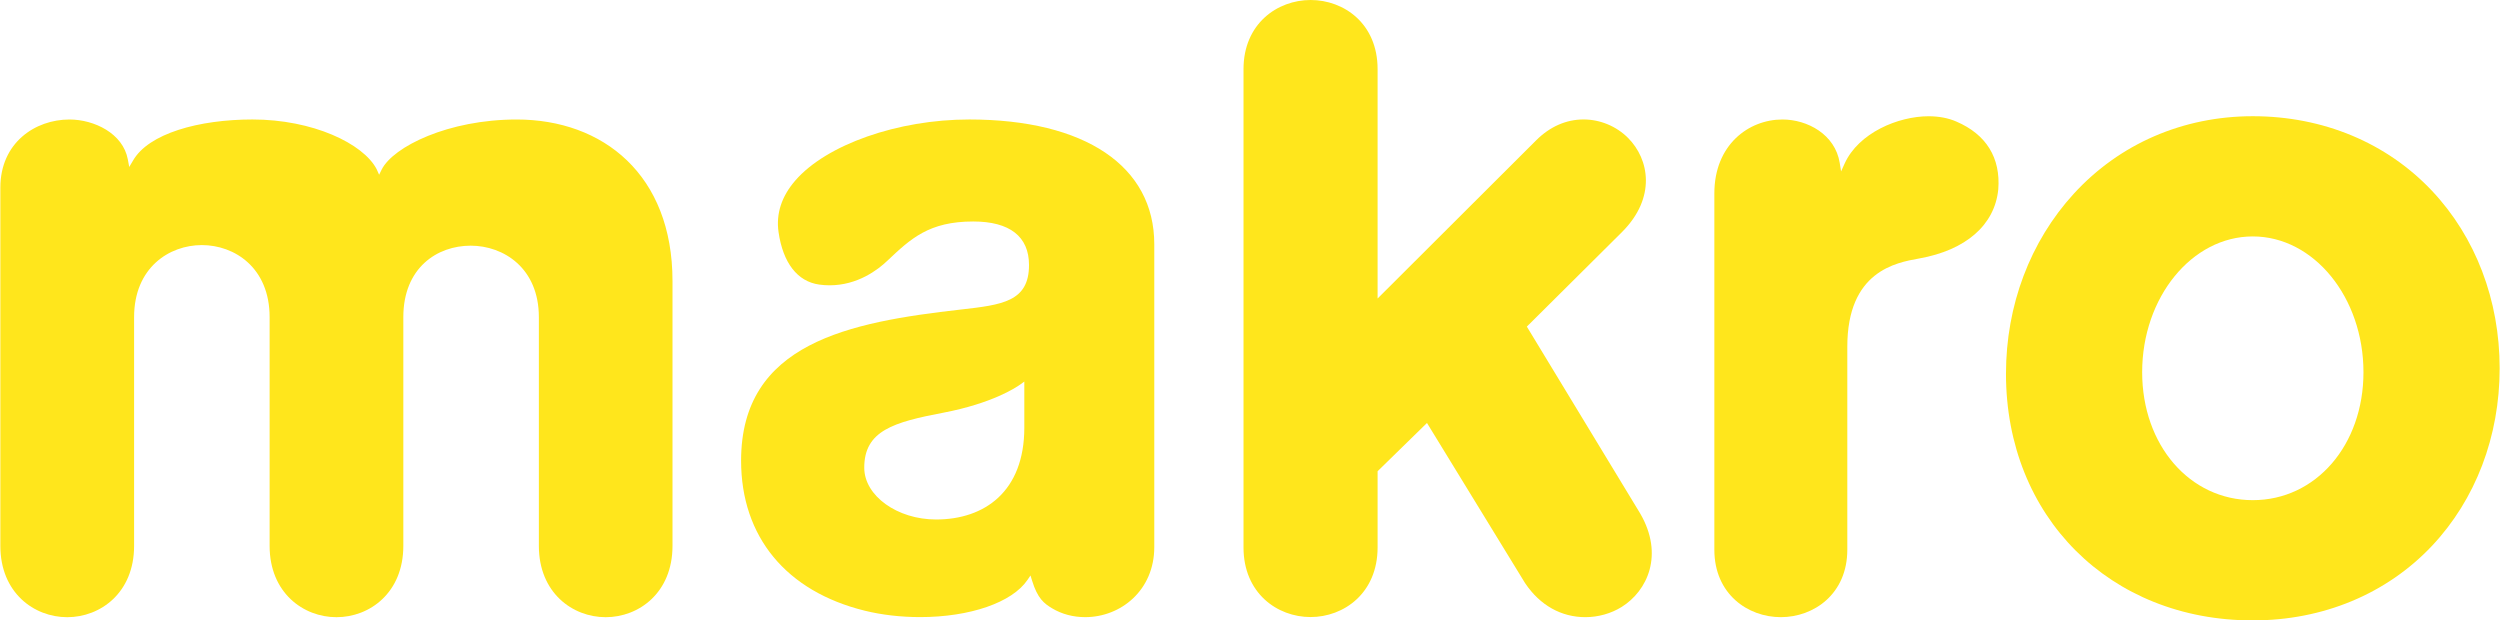 <?xml version="1.0" encoding="UTF-8"?>
<!DOCTYPE svg PUBLIC "-//W3C//DTD SVG 1.1//EN" "http://www.w3.org/Graphics/SVG/1.1/DTD/svg11.dtd">
<!-- Creator: CorelDRAW 2017 -->
<svg xmlns="http://www.w3.org/2000/svg" xml:space="preserve" width="4.767in" height="1.183in" version="1.1" style="shape-rendering:geometricPrecision; text-rendering:geometricPrecision; image-rendering:optimizeQuality; fill-rule:evenodd; clip-rule:evenodd" viewBox="0 0 4406.39 1093.82" xmlns:xlink="http://www.w3.org/1999/xlink">
 <defs>
  <style type="text/css">
   <![CDATA[
    .fil0 {fill:#FFE61C;fill-rule:nonzero}
   ]]>
  </style>
 </defs>
 <g id="Layer_x0020_1">
  <path class="fil0" d="M2688.47 1028.46c25.98,38.67 63.49,59.63 105.99,59.63 22.54,0 45.24,-6.35 63.86,-17.91 45.51,-28.33 75.19,-91.99 32.75,-164.98l-199.78 -329.37 167.9 -166.86c60.56,-60.61 47.89,-128.41 10.5,-165.83 -20.64,-20.67 -49.25,-32.54 -78.47,-32.54 -30.63,0 -59.5,12.77 -83.64,36.93l-279.42 278.77 0 -404.36c0,-80.46 -59.45,-121.94 -118.07,-121.94 -58.77,0 -118.33,41.88 -118.33,121.94l0 843.17c0,80.59 59.44,122.79 118.2,122.79 58.75,0 118.2,-42.2 118.2,-122.79l0 -134.31 87.06 -85.08 172.5 281.59 0.75 1.16z"/>
  <path class="fil0" d="M3141.89 210.67c-59.62,0 -120.02,44.72 -120.02,130.29l0 628.22c0,78.1 58.97,118.91 117.18,118.91 58.26,0 117.23,-40.82 117.23,-118.91l0 -357.91c0,-133.02 85.56,-148.22 126.74,-155.57 82.36,-14.66 133.2,-59.06 139.41,-121.76 4.37,-55.7 -21.22,-97.09 -74.03,-119.67 -13.87,-6.1 -30.75,-9.31 -48.87,-9.31 -53.44,0 -123.41,29.22 -147.96,83.37l-6.28 13.91 -2.4 -15.04c-8.08,-50.28 -56.94,-76.53 -101,-76.53z"/>
  <path class="fil0" d="M3971.18 1093.82c-252.14,0 -435.15,-182.88 -435.15,-434.82 0,-120.53 42.53,-233.3 119.63,-317.53 80.65,-88.07 192.7,-136.58 315.52,-136.58 123.77,0 235.93,46.71 315.9,131.51 76.92,81.6 119.32,192.75 119.32,312.96 0,120.19 -42.39,231.34 -119.32,313.03 -79.97,84.73 -192.14,131.42 -315.9,131.42zm0 -676.98c-107.56,0 -195.06,107.41 -195.06,239.39 0,128.57 83.82,225.57 195.06,225.57 111.23,0 195.12,-97 195.12,-225.57 0,-131.98 -87.56,-239.39 -195.12,-239.39z"/>
  <path class="fil0" d="M829.23 433.13c57.91,0 120.19,39.42 120.19,125.99l0 403.31c0,82.55 59.29,125.71 117.83,125.71 58.54,0 117.78,-43.16 117.78,-125.71l0 -467.07c0,-187.25 -122.37,-284.68 -274.77,-284.68 -120.34,0 -217.5,47.77 -237.98,88.27l-4.48 9.16 -4.46 -10.01c-23.68,-45.16 -112.72,-87.46 -218.84,-87.46 -94.28,0 -183.51,24.6 -210.83,72.86l-6.46 10.88 -2.47 -13.39c-8.5,-45.83 -59.35,-70.31 -102.91,-70.31 -60.52,0 -121.82,41.06 -121.82,120.07l0 631.68c0,82.55 59.32,125.71 117.92,125.71 58.58,0 117.88,-43.16 117.88,-125.71l0 -403.31c0,-87.25 61.93,-127.03 119.47,-127.03 57.53,0 119.46,39.78 119.46,127.03l0 403.31c0,82.55 59.34,125.71 117.91,125.71 58.56,0 117.83,-43.16 117.83,-125.71l0 -403.31c0,-87.04 59.65,-125.99 118.76,-125.99z"/>
  <path class="fil0" d="M1805.31 753.93c0,112.69 -70.07,161.97 -155.57,161.97 -68.42,0 -126.35,-41.63 -126.64,-90.96 -0.28,-65.88 52.42,-80.71 139.33,-97.3 86.11,-16.47 128.09,-44.25 135.63,-49.69l7.24 -5.22 0 81.19zm-97.43 -543.26c-125.48,0 -251.43,44.27 -306.28,107.54 -24.32,28.02 -34.24,58.63 -29.6,91 7.81,54.23 33.21,87.11 71.6,92.51 6.12,0.9 12.35,1.29 18.48,1.29 49.25,0 85.11,-27.29 102.11,-43.63 40.79,-38.51 72.97,-68.88 151.05,-68.88 64.34,0 98.35,26.52 98.35,76.75 0,64.8 -47.79,70.24 -120.04,78.48 -197.23,22.33 -387.58,58.92 -387.58,266.52 0,134.06 79.56,230.5 218.31,264.53 29.84,7.35 63.39,11.22 97.18,11.22 88.03,0 162.36,-25.72 189.38,-65.48l5.35 -7.9 2.81 9.11c9.62,31.4 21.2,40.34 35.28,48.77 17.01,10.23 37.18,15.58 58.36,15.58 62.82,0 121.8,-47.37 121.8,-123.45l0 -534.05c0,-137.68 -122.1,-219.92 -326.55,-219.92z"/>
 </g>
</svg>